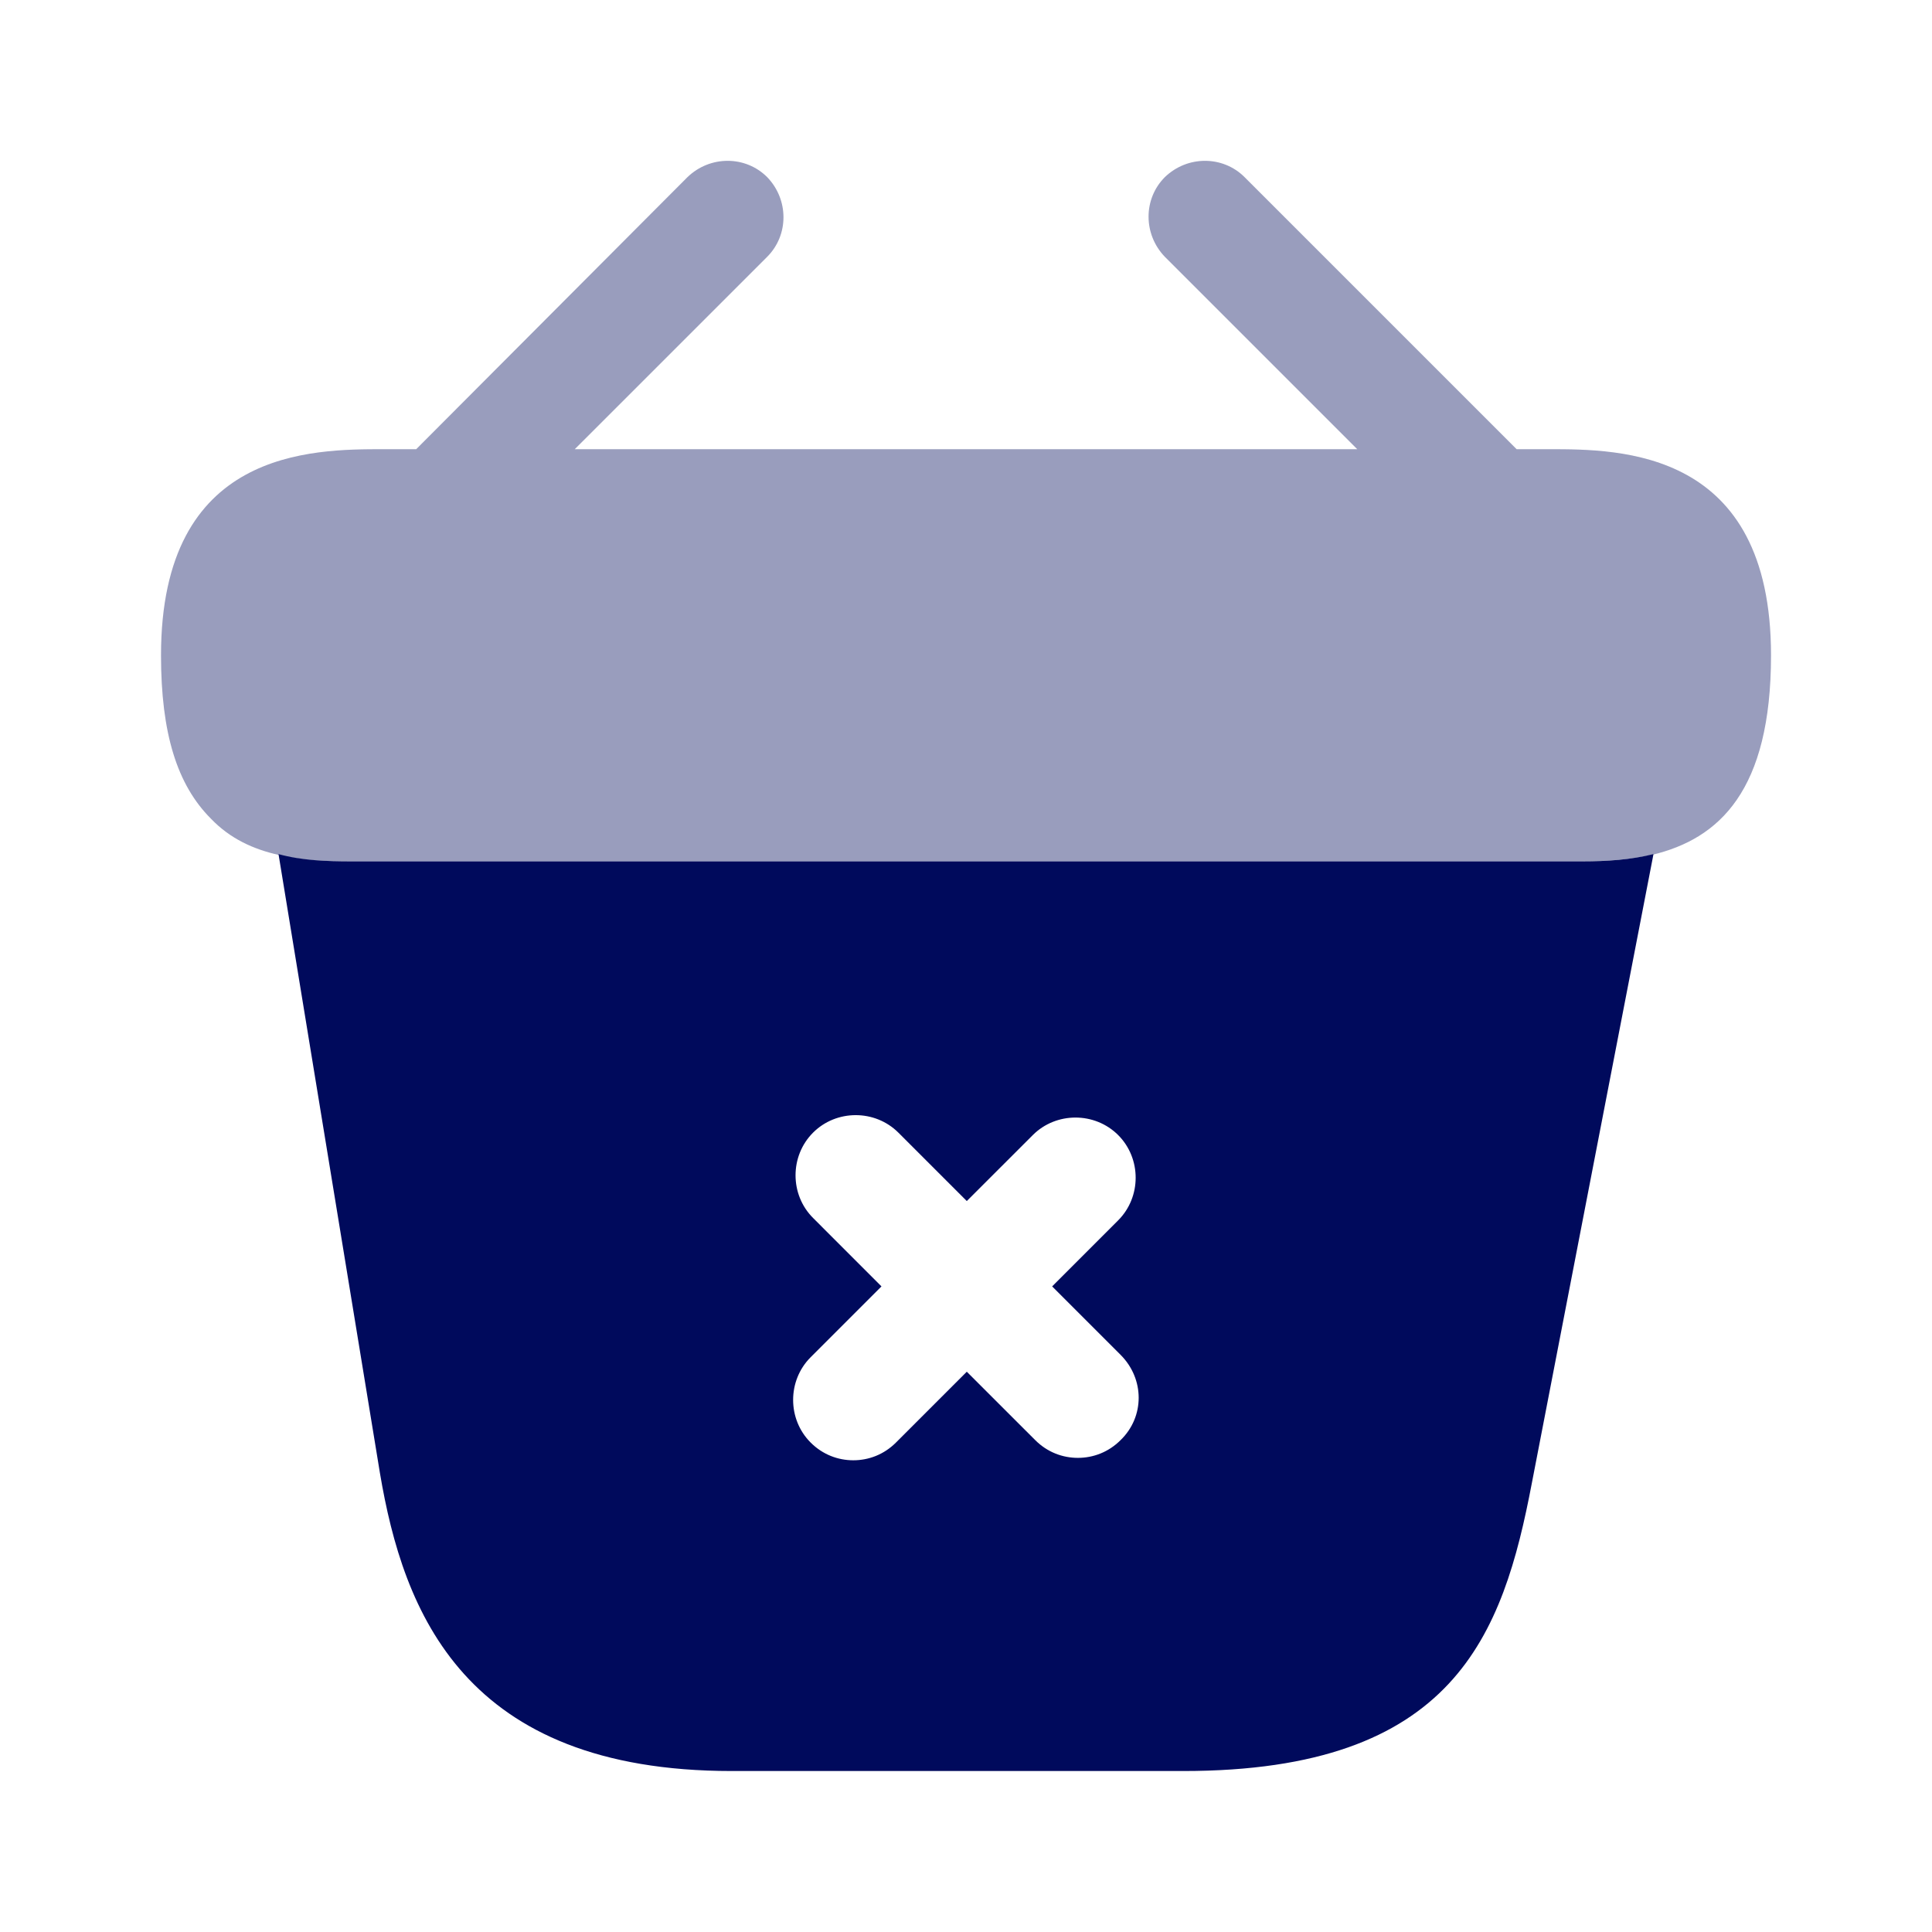 <svg width="56" height="56" viewBox="0 0 56 56" fill="none" xmlns="http://www.w3.org/2000/svg">
<path opacity="0.4" d="M44.894 13.02H43.96L36.074 5.134C35.444 4.504 34.417 4.504 33.764 5.134C33.134 5.764 33.134 6.79 33.764 7.444L39.34 13.02H16.66L22.237 7.444C22.867 6.814 22.867 5.787 22.237 5.134C21.607 4.504 20.58 4.504 19.927 5.134L12.064 13.02H11.13C9.03 13.02 4.667 13.02 4.667 18.994C4.667 21.257 5.134 22.75 6.114 23.73C6.674 24.314 7.35 24.617 8.074 24.78C8.75 24.944 9.474 24.967 10.174 24.967H45.827C46.55 24.967 47.227 24.92 47.88 24.78C49.84 24.314 51.334 22.914 51.334 18.994C51.334 13.02 46.97 13.02 44.894 13.02Z" fill="#000A5C"/>
<path d="M45.873 24.967H10.173C9.497 24.967 8.75 24.944 8.073 24.757L11.013 42.7C11.69 46.714 13.44 51.334 21.21 51.334H34.3C42.163 51.334 43.563 47.39 44.403 42.98L47.927 24.757C47.273 24.92 46.573 24.967 45.873 24.967ZM32.48 41.743C32.13 42.093 31.687 42.257 31.243 42.257C30.8 42.257 30.357 42.093 30.007 41.743L28.023 39.76L25.97 41.813C25.62 42.163 25.177 42.327 24.733 42.327C24.29 42.327 23.847 42.163 23.497 41.813C22.82 41.137 22.82 40.017 23.497 39.34L25.55 37.287L23.567 35.303C22.89 34.627 22.89 33.507 23.567 32.83C24.243 32.154 25.363 32.154 26.04 32.83L28.023 34.813L29.937 32.9C30.613 32.224 31.733 32.224 32.41 32.9C33.087 33.577 33.087 34.697 32.41 35.373L30.497 37.287L32.48 39.27C33.18 39.97 33.18 41.067 32.48 41.743Z" fill="#000A5C"/>
</svg>
